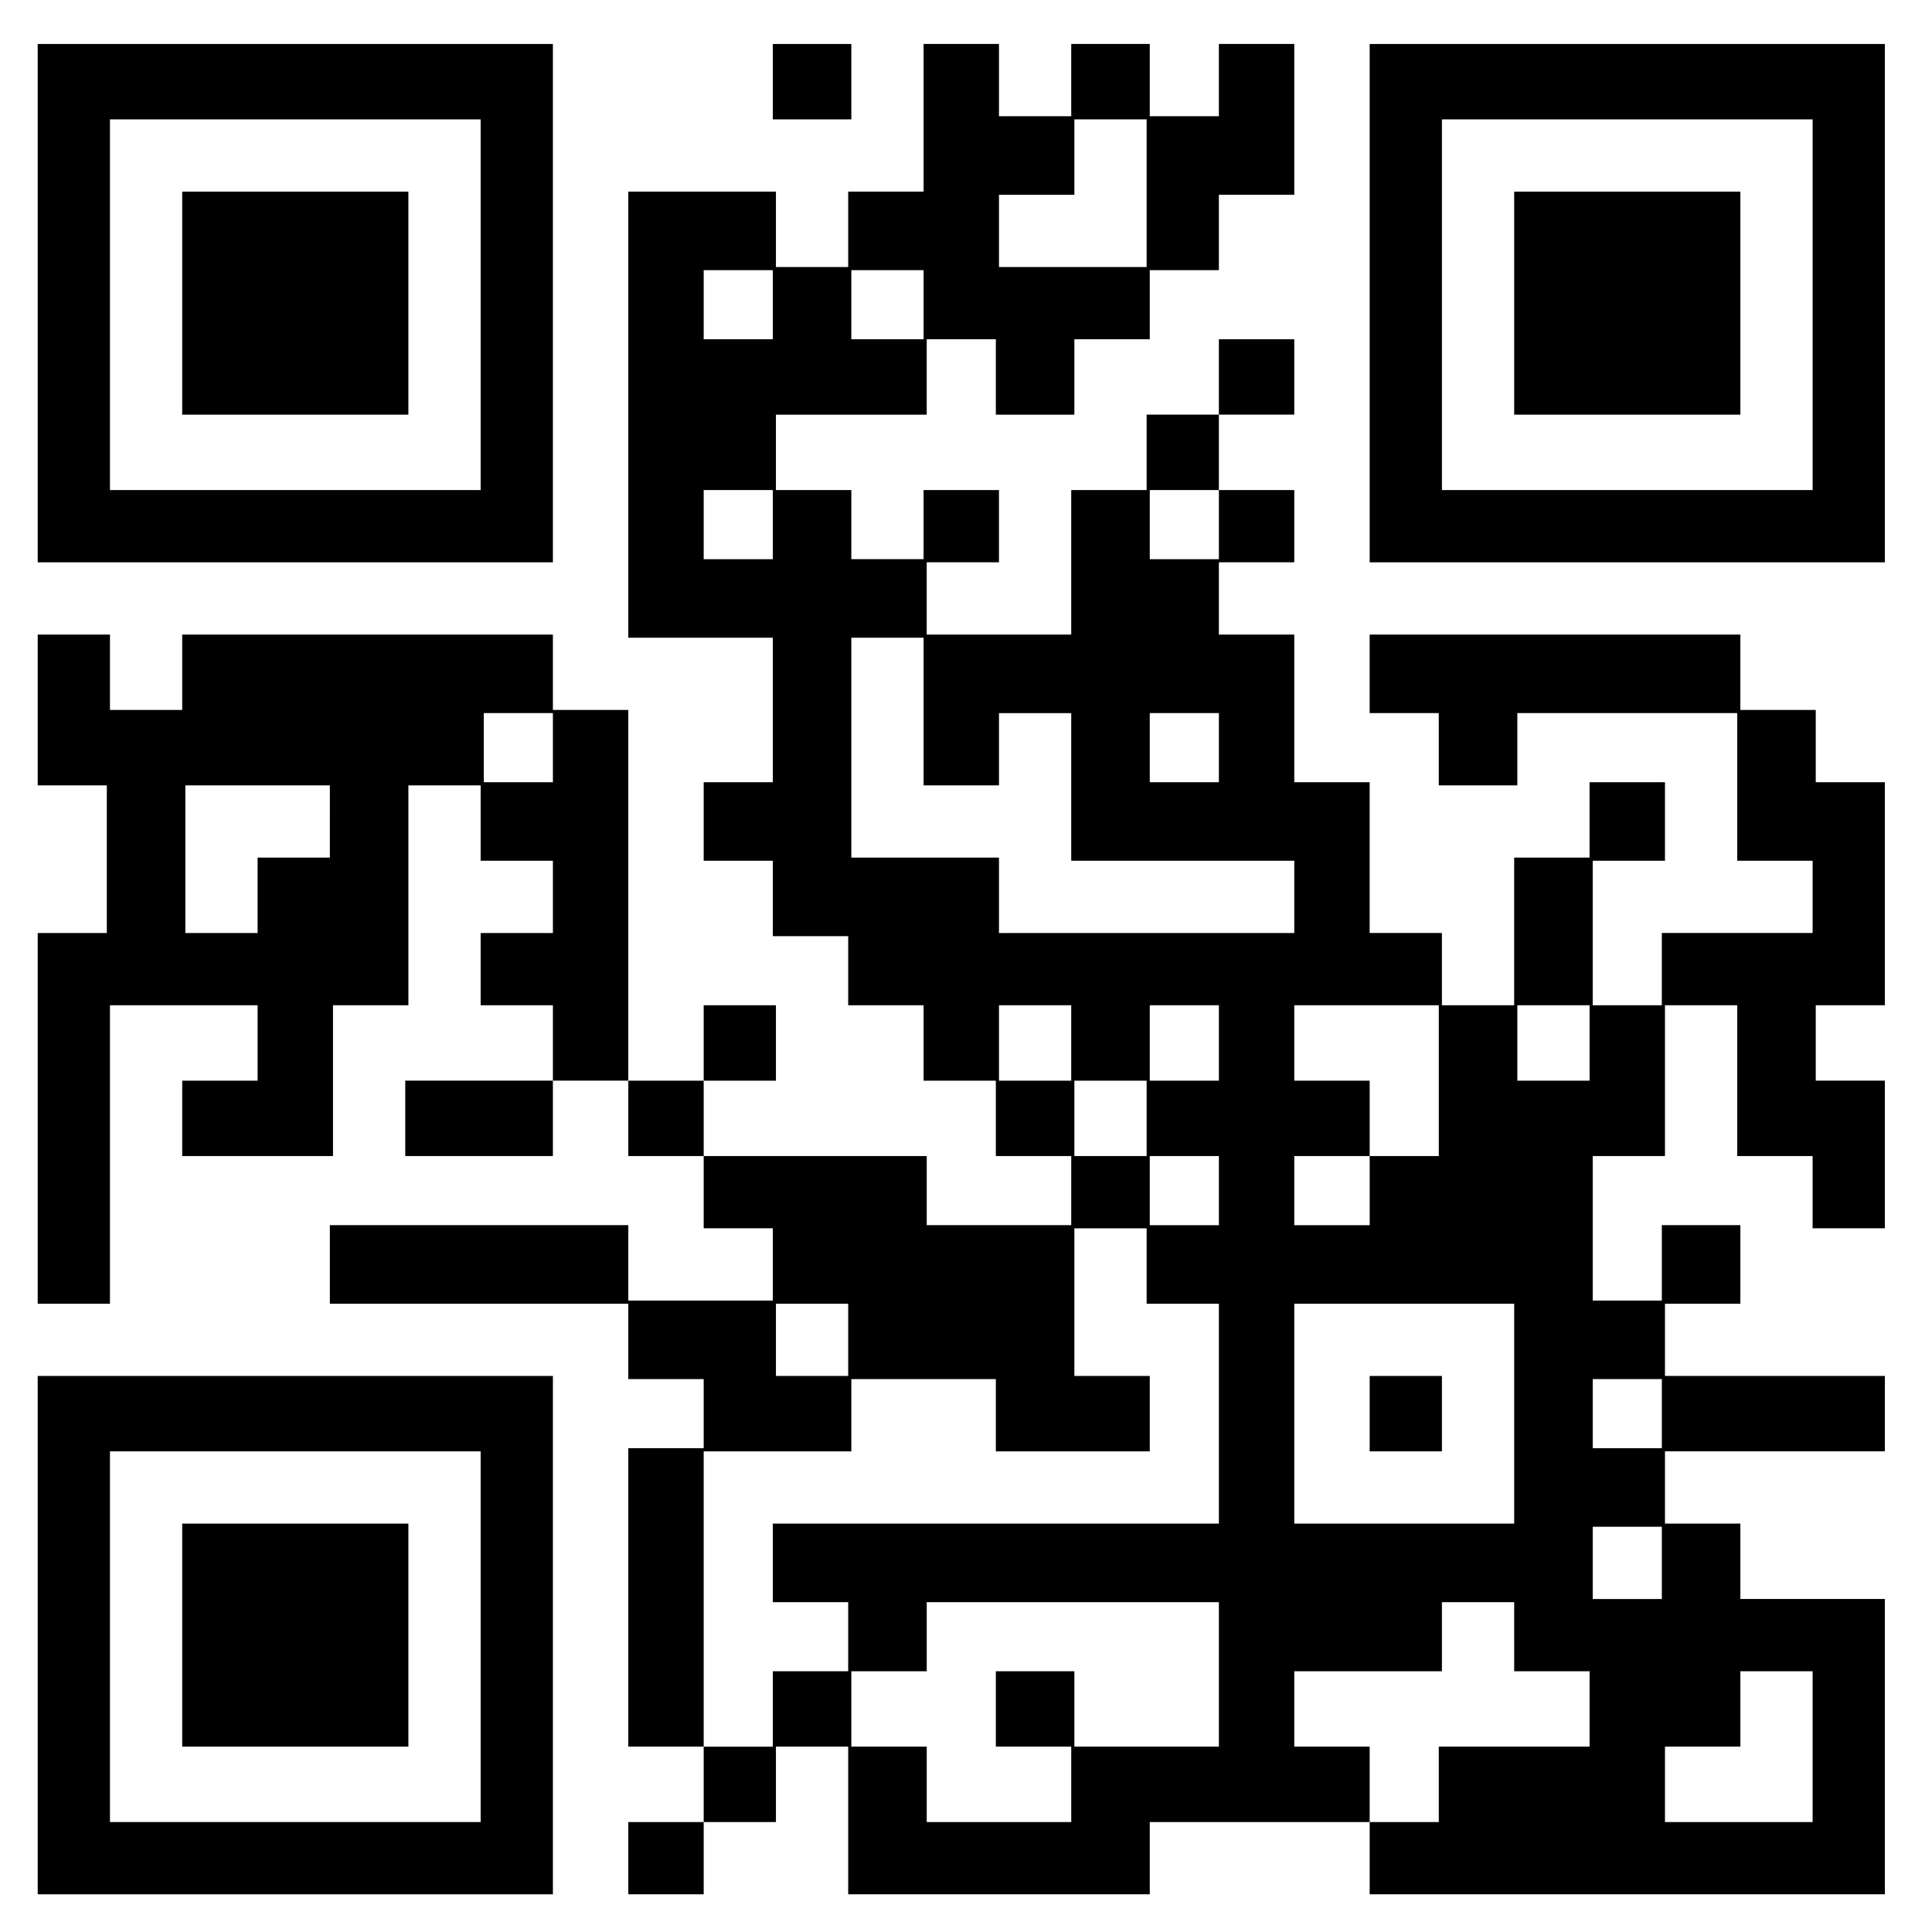 <?xml version="1.0" encoding="UTF-8" standalone="yes"?>
<svg version="1.0" xmlns="http://www.w3.org/2000/svg" width="461pt" height="461pt" viewBox="0 0 615 615" preserveAspectRatio="xMidYMid meet">
  <g transform="translate(0,615) scale(0.1,-0.1)" fill="#000000" stroke="none">
    <path d="M120 5185 l0 -825 820 0 820 0 0 825 0 825 -820 0 -820 0 0 -825z
m1410 -5 l0 -590 -590 0 -590 0 0 590 0 590 590 0 590 0 0 -590z"/>
    <path d="M580 5185 l0 -355 360 0 360 0 0 355 0 355 -360 0 -360 0 0 -355z"/>
    <path d="M2460 5890 l0 -120 125 0 125 0 0 120 0 120 -125 0 -125 0 0 -120z"/>
    <path d="M2940 5775 l0 -235 -120 0 -120 0 0 -120 0 -120 -115 0 -115 0 0 120
0 120 -235 0 -235 0 0 -710 0 -710 230 0 230 0 0 -230 0 -230 -110 0 -110 0 0
-125 0 -125 110 0 110 0 0 -120 0 -120 120 0 120 0 0 -110 0 -110 120 0 120 0
0 -120 0 -120 115 0 115 0 0 -120 0 -120 120 0 120 0 0 -110 0 -110 -230 0
-230 0 0 110 0 110 -355 0 -355 0 0 120 0 120 115 0 115 0 0 120 0 120 -115 0
-115 0 0 -120 0 -120 -120 0 -120 0 0 590 0 590 -120 0 -120 0 0 120 0 120
-590 0 -590 0 0 -120 0 -120 -115 0 -115 0 0 120 0 120 -115 0 -115 0 0 -240
0 -240 110 0 110 0 0 -235 0 -235 -110 0 -110 0 0 -590 0 -590 115 0 115 0 0
475 0 475 235 0 235 0 0 -120 0 -120 -120 0 -120 0 0 -120 0 -120 240 0 240 0
0 240 0 240 120 0 120 0 0 350 0 350 115 0 115 0 0 -120 0 -120 115 0 115 0 0
-115 0 -115 -115 0 -115 0 0 -115 0 -115 115 0 115 0 0 -120 0 -120 -235 0
-235 0 0 -120 0 -120 235 0 235 0 0 120 0 120 120 0 120 0 0 -120 0 -120 120
0 120 0 0 -115 0 -115 110 0 110 0 0 -115 0 -115 -230 0 -230 0 0 120 0 120
-475 0 -475 0 0 -125 0 -125 475 0 475 0 0 -120 0 -120 120 0 120 0 0 -110 0
-110 -120 0 -120 0 0 -475 0 -475 120 0 120 0 0 -120 0 -120 -120 0 -120 0 0
-115 0 -115 120 0 120 0 0 115 0 115 115 0 115 0 0 120 0 120 115 0 115 0 0
-235 0 -235 480 0 480 0 0 115 0 115 350 0 350 0 0 -115 0 -115 820 0 820 0 0
470 0 470 -230 0 -230 0 0 120 0 120 -120 0 -120 0 0 115 0 115 350 0 350 0 0
120 0 120 -350 0 -350 0 0 115 0 115 120 0 120 0 0 125 0 125 -125 0 -125 0 0
-120 0 -120 -110 0 -110 0 0 230 0 230 115 0 115 0 0 240 0 240 115 0 115 0 0
-240 0 -240 120 0 120 0 0 -115 0 -115 115 0 115 0 0 235 0 235 -110 0 -110 0
0 120 0 120 110 0 110 0 0 355 0 355 -110 0 -110 0 0 115 0 115 -120 0 -120 0
0 120 0 120 -590 0 -590 0 0 -125 0 -125 110 0 110 0 0 -115 0 -115 125 0 125
0 0 115 0 115 350 0 350 0 0 -235 0 -235 120 0 120 0 0 -115 0 -115 -240 0
-240 0 0 -115 0 -115 -110 0 -110 0 0 230 0 230 115 0 115 0 0 125 0 125 -120
0 -120 0 0 -120 0 -120 -120 0 -120 0 0 -235 0 -235 -115 0 -115 0 0 115 0
115 -115 0 -115 0 0 240 0 240 -120 0 -120 0 0 235 0 235 -120 0 -120 0 0 115
0 115 120 0 120 0 0 115 0 115 -120 0 -120 0 0 120 0 120 120 0 120 0 0 120 0
120 -120 0 -120 0 0 -120 0 -120 -115 0 -115 0 0 -120 0 -120 -120 0 -120 0 0
-230 0 -230 -230 0 -230 0 0 115 0 115 115 0 115 0 0 115 0 115 -120 0 -120 0
0 -110 0 -110 -115 0 -115 0 0 110 0 110 -120 0 -120 0 0 120 0 120 240 0 240
0 0 120 0 120 110 0 110 0 0 -120 0 -120 125 0 125 0 0 120 0 120 120 0 120 0
0 110 0 110 110 0 110 0 0 120 0 120 120 0 120 0 0 240 0 240 -120 0 -120 0 0
-115 0 -115 -110 0 -110 0 0 115 0 115 -125 0 -125 0 0 -115 0 -115 -115 0
-115 0 0 115 0 115 -120 0 -120 0 0 -235z m710 -240 l0 -235 -235 0 -235 0 0
115 0 115 120 0 120 0 0 120 0 120 115 0 115 0 0 -235z m-1190 -355 l0 -110
-110 0 -110 0 0 110 0 110 110 0 110 0 0 -110z m480 0 l0 -110 -115 0 -115 0
0 110 0 110 115 0 115 0 0 -110z m-480 -700 l0 -110 -110 0 -110 0 0 110 0
110 110 0 110 0 0 -110z m1420 0 l0 -110 -110 0 -110 0 0 110 0 110 110 0 110
0 0 -110z m-940 -595 l0 -235 120 0 120 0 0 115 0 115 115 0 115 0 0 -235 0
-235 355 0 355 0 0 -115 0 -115 -470 0 -470 0 0 120 0 120 -235 0 -235 0 0
350 0 350 115 0 115 0 0 -235z m-1180 -115 l0 -110 -110 0 -110 0 0 110 0 110
110 0 110 0 0 -110z m2120 0 l0 -110 -110 0 -110 0 0 110 0 110 110 0 110 0 0
-110z m-2830 -235 l0 -115 -115 0 -115 0 0 -120 0 -120 -115 0 -115 0 0 235 0
235 230 0 230 0 0 -115z m2360 -705 l0 -120 -115 0 -115 0 0 120 0 120 115 0
115 0 0 -120z m470 0 l0 -120 -110 0 -110 0 0 120 0 120 110 0 110 0 0 -120z
m700 -120 l0 -240 -110 0 -110 0 0 -110 0 -110 -120 0 -120 0 0 110 0 110 120
0 120 0 0 120 0 120 -120 0 -120 0 0 120 0 120 230 0 230 0 0 -240z m480 120
l0 -120 -115 0 -115 0 0 120 0 120 115 0 115 0 0 -120z m-1410 -240 l0 -120
-115 0 -115 0 0 120 0 120 115 0 115 0 0 -120z m230 -230 l0 -110 -110 0 -110
0 0 110 0 110 110 0 110 0 0 -110z m-230 -240 l0 -120 115 0 115 0 0 -350 0
-350 -710 0 -710 0 0 -125 0 -125 120 0 120 0 0 -110 0 -110 -120 0 -120 0 0
-120 0 -120 -110 0 -110 0 0 470 0 470 235 0 235 0 0 115 0 115 230 0 230 0 0
-115 0 -115 245 0 245 0 0 120 0 120 -120 0 -120 0 0 235 0 235 115 0 115 0 0
-120z m-950 -235 l0 -115 -115 0 -115 0 0 115 0 115 115 0 115 0 0 -115z
m2120 -235 l0 -350 -350 0 -350 0 0 350 0 350 350 0 350 0 0 -350z m470 0 l0
-110 -110 0 -110 0 0 110 0 110 110 0 110 0 0 -110z m0 -475 l0 -115 -110 0
-110 0 0 115 0 115 110 0 110 0 0 -115z m-1410 -355 l0 -230 -230 0 -230 0 0
120 0 120 -125 0 -125 0 0 -120 0 -120 120 0 120 0 0 -120 0 -120 -230 0 -230
0 0 120 0 120 -120 0 -120 0 0 120 0 120 120 0 120 0 0 110 0 110 465 0 465 0
0 -230z m940 120 l0 -110 120 0 120 0 0 -120 0 -120 -240 0 -240 0 0 -120 0
-120 -110 0 -110 0 0 120 0 120 -120 0 -120 0 0 120 0 120 235 0 235 0 0 110
0 110 115 0 115 0 0 -110z m950 -350 l0 -240 -235 0 -235 0 0 120 0 120 120 0
120 0 0 120 0 120 115 0 115 0 0 -240z"/>
    <path d="M4360 1650 l0 -120 115 0 115 0 0 120 0 120 -115 0 -115 0 0 -120z"/>
    <path d="M4360 5185 l0 -825 820 0 820 0 0 825 0 825 -820 0 -820 0 0 -825z
m1410 -5 l0 -590 -590 0 -590 0 0 590 0 590 590 0 590 0 0 -590z"/>
    <path d="M4820 5185 l0 -355 360 0 360 0 0 355 0 355 -360 0 -360 0 0 -355z"/>
    <path d="M120 945 l0 -825 820 0 820 0 0 825 0 825 -820 0 -820 0 0 -825z
m1410 -5 l0 -590 -590 0 -590 0 0 590 0 590 590 0 590 0 0 -590z"/>
    <path d="M580 945 l0 -355 360 0 360 0 0 355 0 355 -360 0 -360 0 0 -355z"/>
  </g>
</svg>